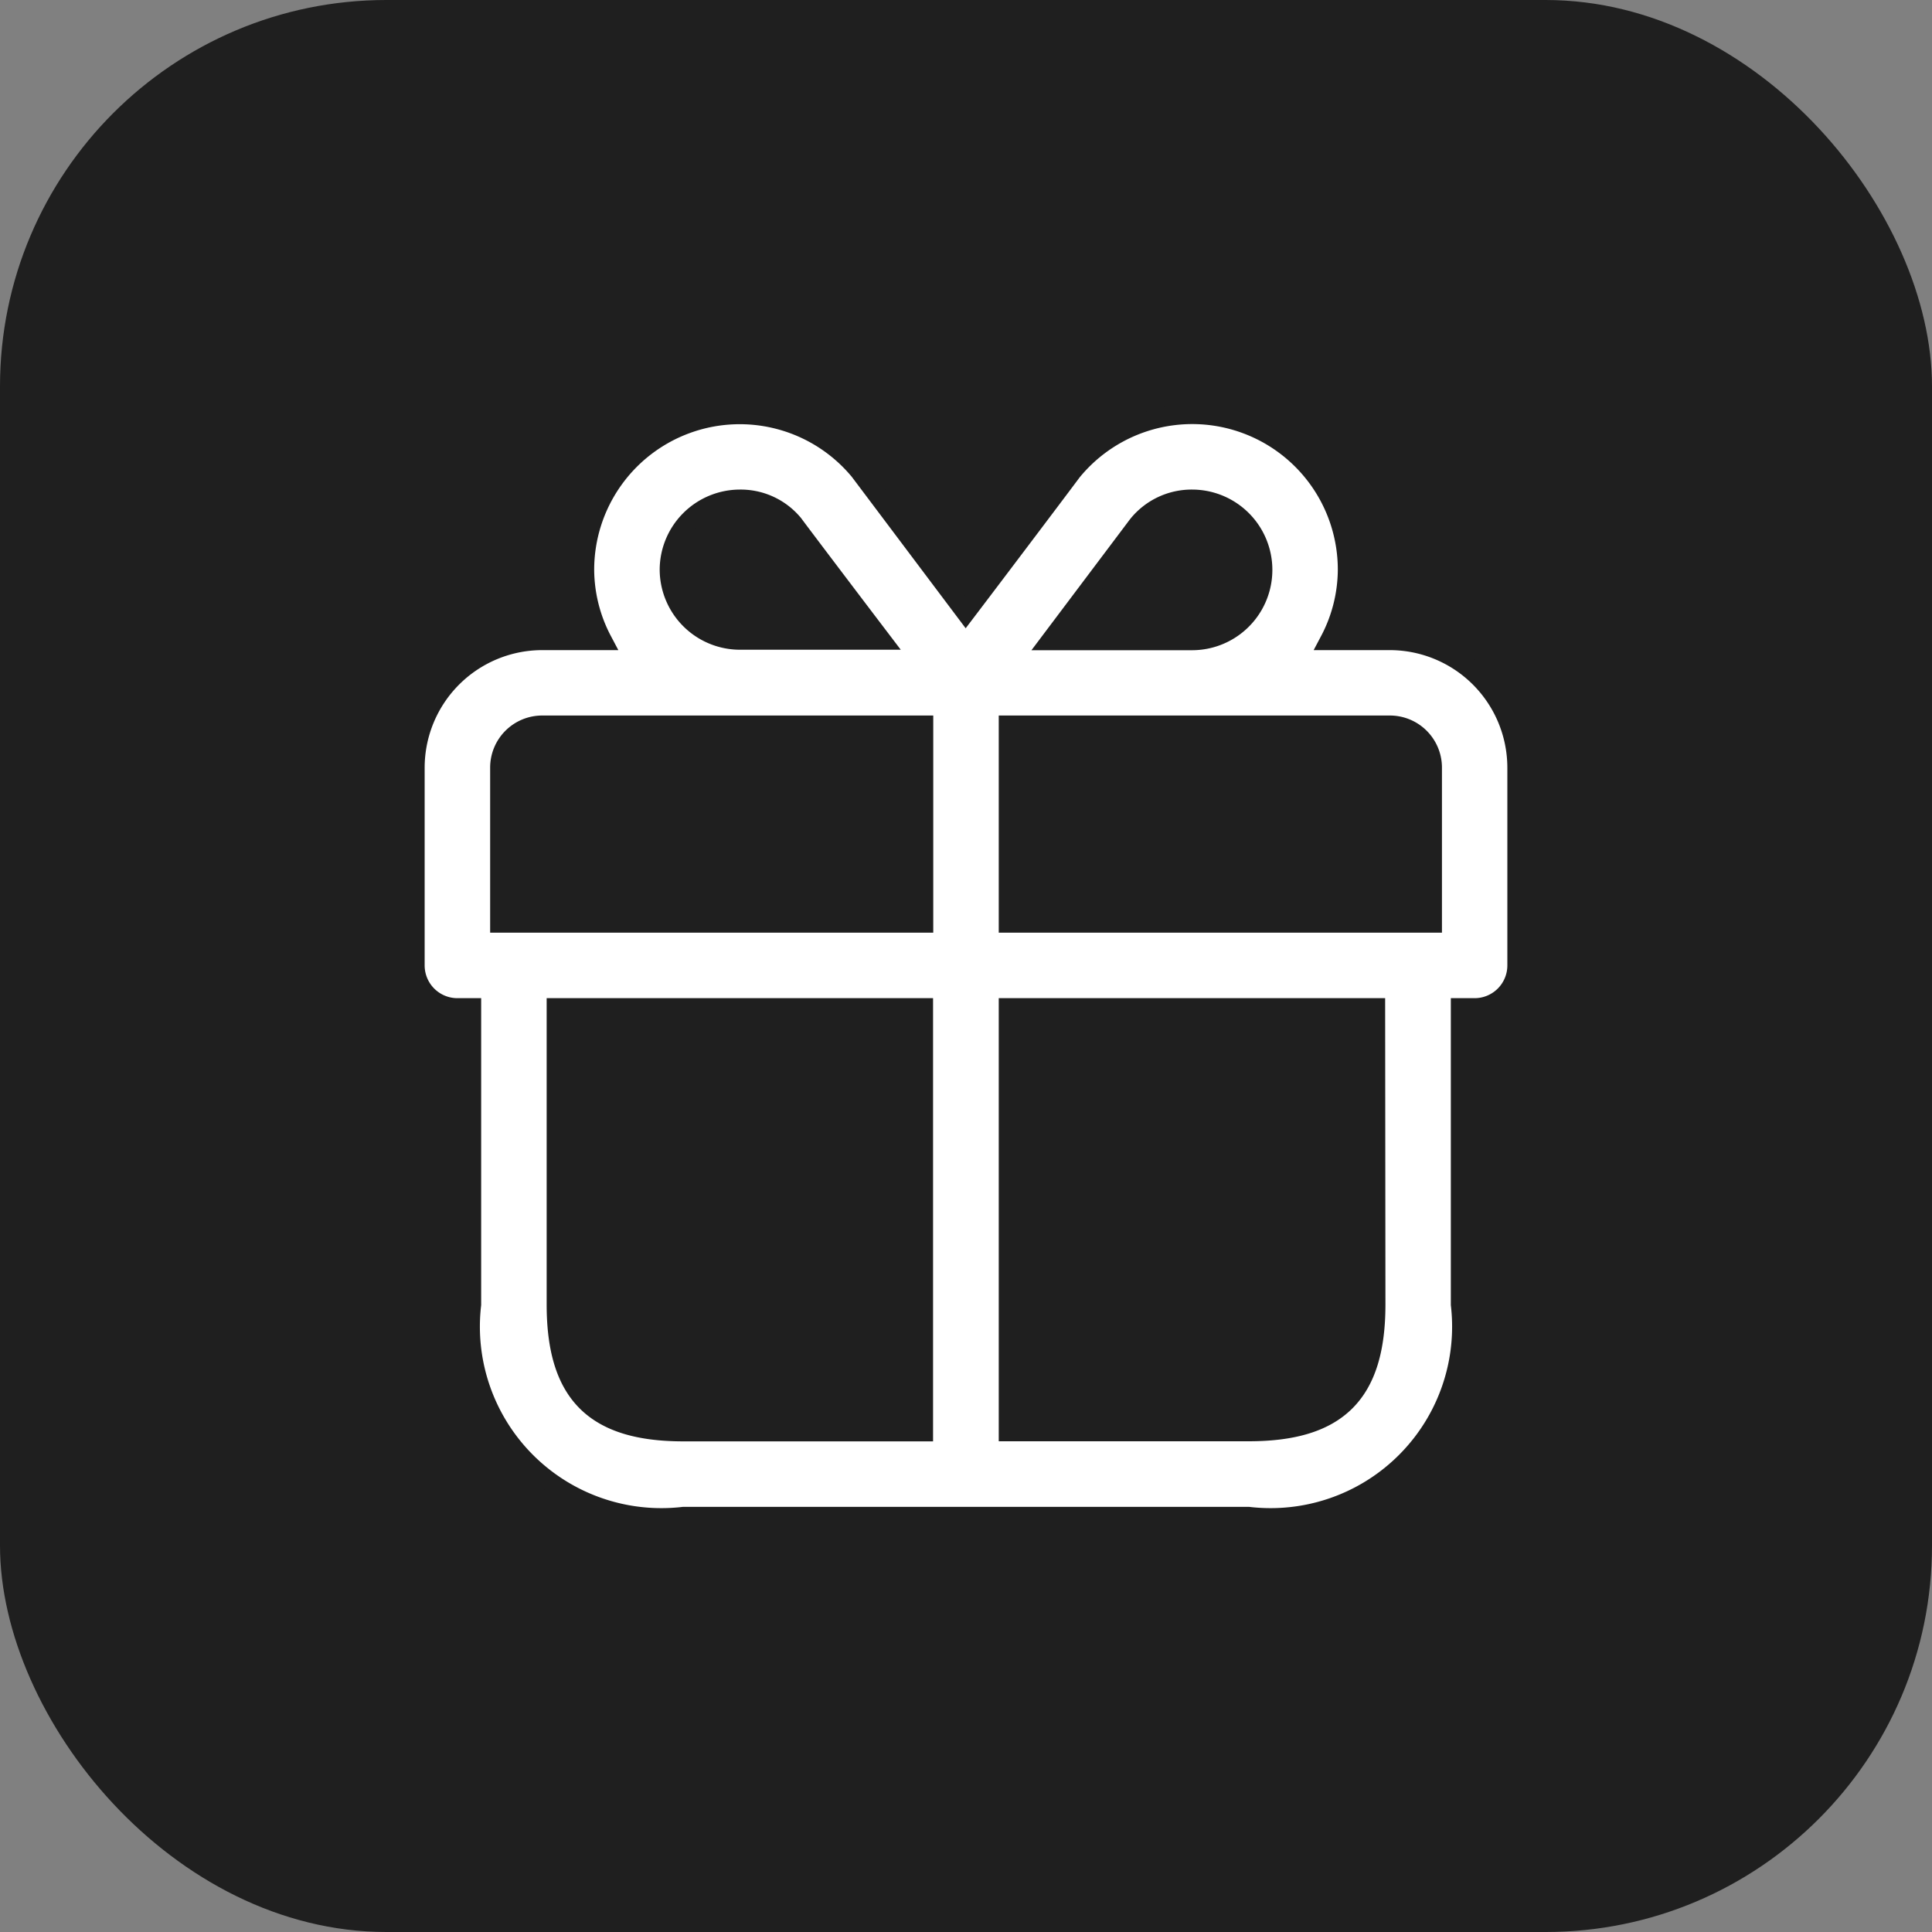 <svg xmlns="http://www.w3.org/2000/svg" width="20" height="20" viewBox="0 0 20 20">
  <rect x="0" y="0" width="20" height="20" fill="#808080" stroke="none"/>
  <g id="QR_Code_Signup_Rewards_" data-name="QR Code Signup Rewards " transform="translate(-2863 981)">
    <rect id="Rectangle_3" data-name="Rectangle 3" width="20" height="20" rx="4" transform="translate(2863 -981)" fill="#1f1f1f"/>
    <path id="gift" d="M12.342,4.59h-.623a1.585,1.585,0,0,0,.184-.731A1.607,1.607,0,0,0,9.051,2.841c-.016.023-.673.895-1.1,1.457l-1.1-1.463A1.607,1.607,0,0,0,4.005,3.859a1.585,1.585,0,0,0,.184.731H3.566A1.318,1.318,0,0,0,2.25,5.906V7.954a.439.439,0,0,0,.439.439h.146v3.072a1.979,1.979,0,0,0,2.194,2.194h5.85a1.979,1.979,0,0,0,2.194-2.194V8.393h.146a.439.439,0,0,0,.439-.439V5.906A1.318,1.318,0,0,0,12.342,4.59Zm.439,1.316V7.515H8.393V5.467h3.949A.439.439,0,0,1,12.781,5.906ZM9.732,3.395a.716.716,0,0,1,.562-.267.731.731,0,1,1,0,1.463H8.832Zm-4.849.464a.732.732,0,0,1,.731-.731.71.71,0,0,1,.555.258c.03.042.511.678.908,1.2H5.614a.732.732,0,0,1-.731-.731ZM3.128,5.906a.439.439,0,0,1,.439-.439H7.515V7.515H3.128Zm.585,5.558V8.393h3.8v4.388H5.029C4.106,12.781,3.713,12.387,3.713,11.464Zm8.483,0c0,.923-.394,1.316-1.316,1.316H8.393V8.393h3.8Z" transform="translate(2865.046 -978.96)" fill="#fff" stroke="#1f1f1f" stroke-miterlimit="10" stroke-width="0.2"/>
  </g>
</svg>
